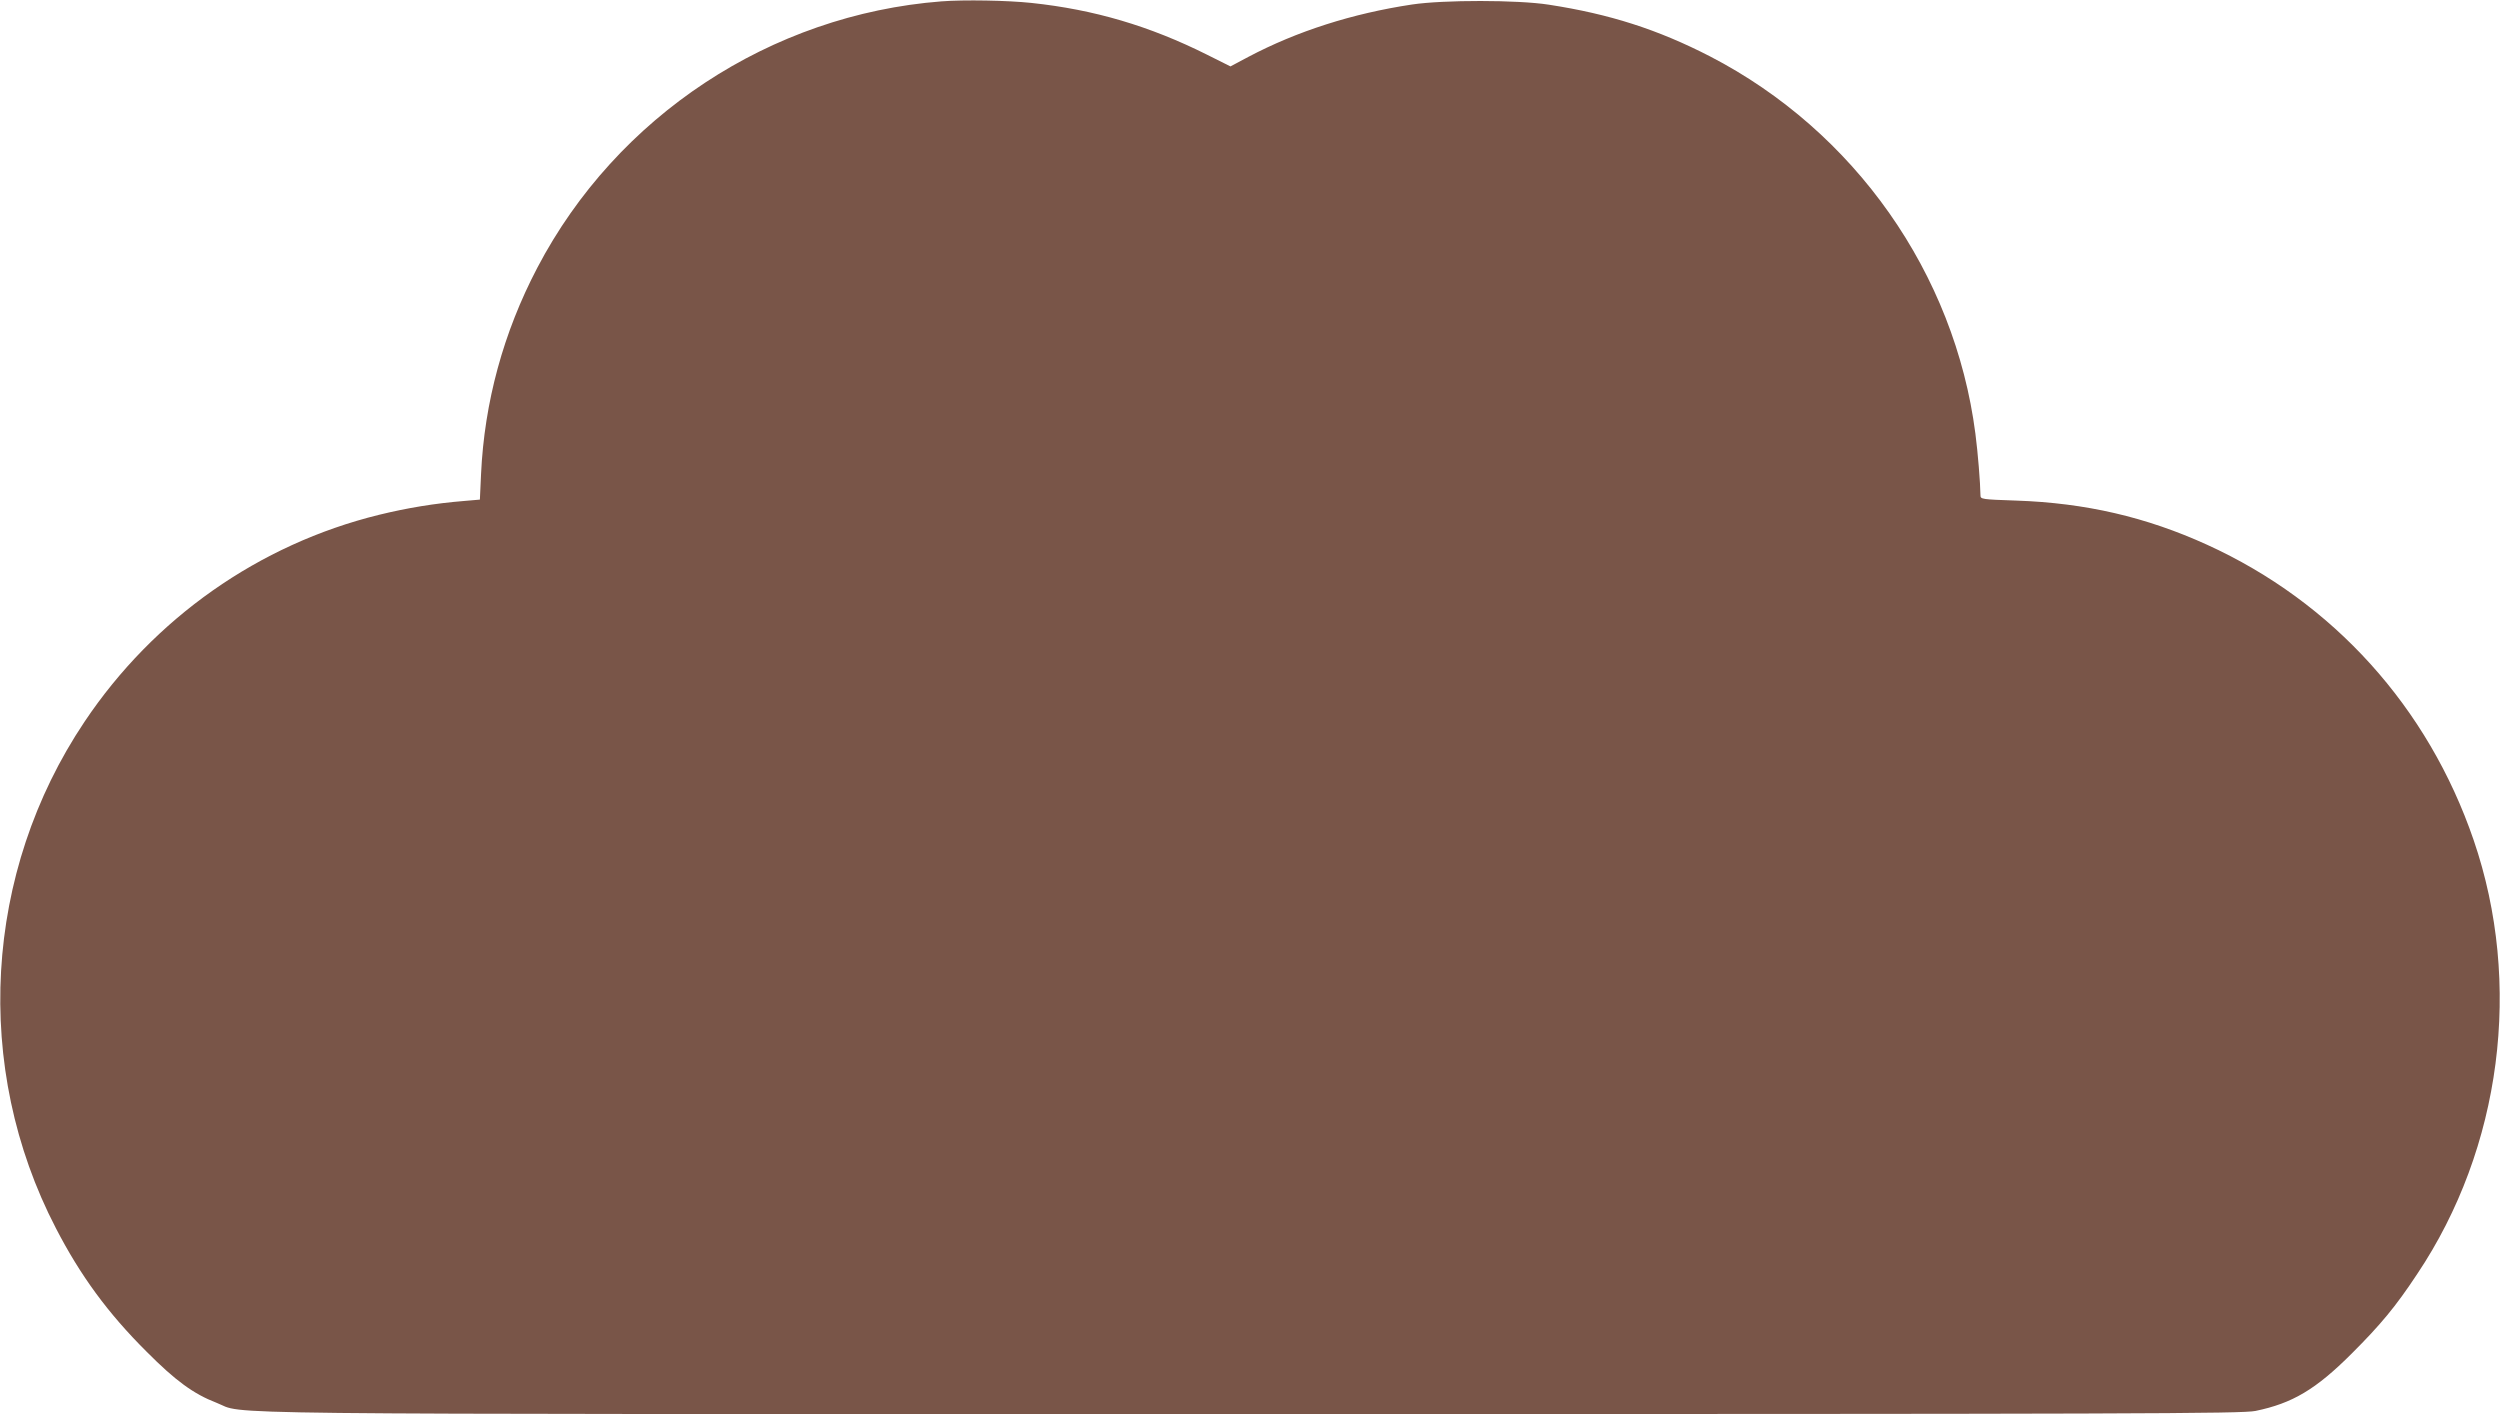 <?xml version="1.0" standalone="no"?>
<!DOCTYPE svg PUBLIC "-//W3C//DTD SVG 20010904//EN"
 "http://www.w3.org/TR/2001/REC-SVG-20010904/DTD/svg10.dtd">
<svg version="1.0" xmlns="http://www.w3.org/2000/svg"
 width="1280pt" height="724pt" viewBox="0 0 1280 724"
 preserveAspectRatio="xMidYMid meet">
<g transform="translate(0,724) scale(0.1,-0.1)"
fill="#795548" stroke="none">
<path d="M4820 7233 c-874 -68 -1662 -587 -2069 -1364 -174 -332 -271 -689
-288 -1056 l-6 -131 -81 -7 c-148 -12 -289 -35 -436 -71 -614 -151 -1152 -529
-1507 -1059 -517 -771 -574 -1770 -147 -2593 125 -242 266 -435 464 -632 148
-149 241 -217 358 -262 160 -62 -249 -58 5293 -58 4589 0 5077 2 5147 16 189
39 309 110 493 294 148 148 224 239 335 407 432 645 541 1487 289 2222 -233
680 -719 1218 -1365 1512 -312 142 -623 214 -977 226 -177 6 -183 7 -183 27
-1 66 -13 216 -26 316 -106 820 -618 1548 -1358 1931 -268 138 -514 217 -826
265 -160 25 -539 25 -700 1 -306 -46 -590 -137 -838 -268 l-92 -49 -120 60
c-294 147 -578 231 -899 265 -123 13 -344 17 -461 8z"/>
</g>
</svg>
